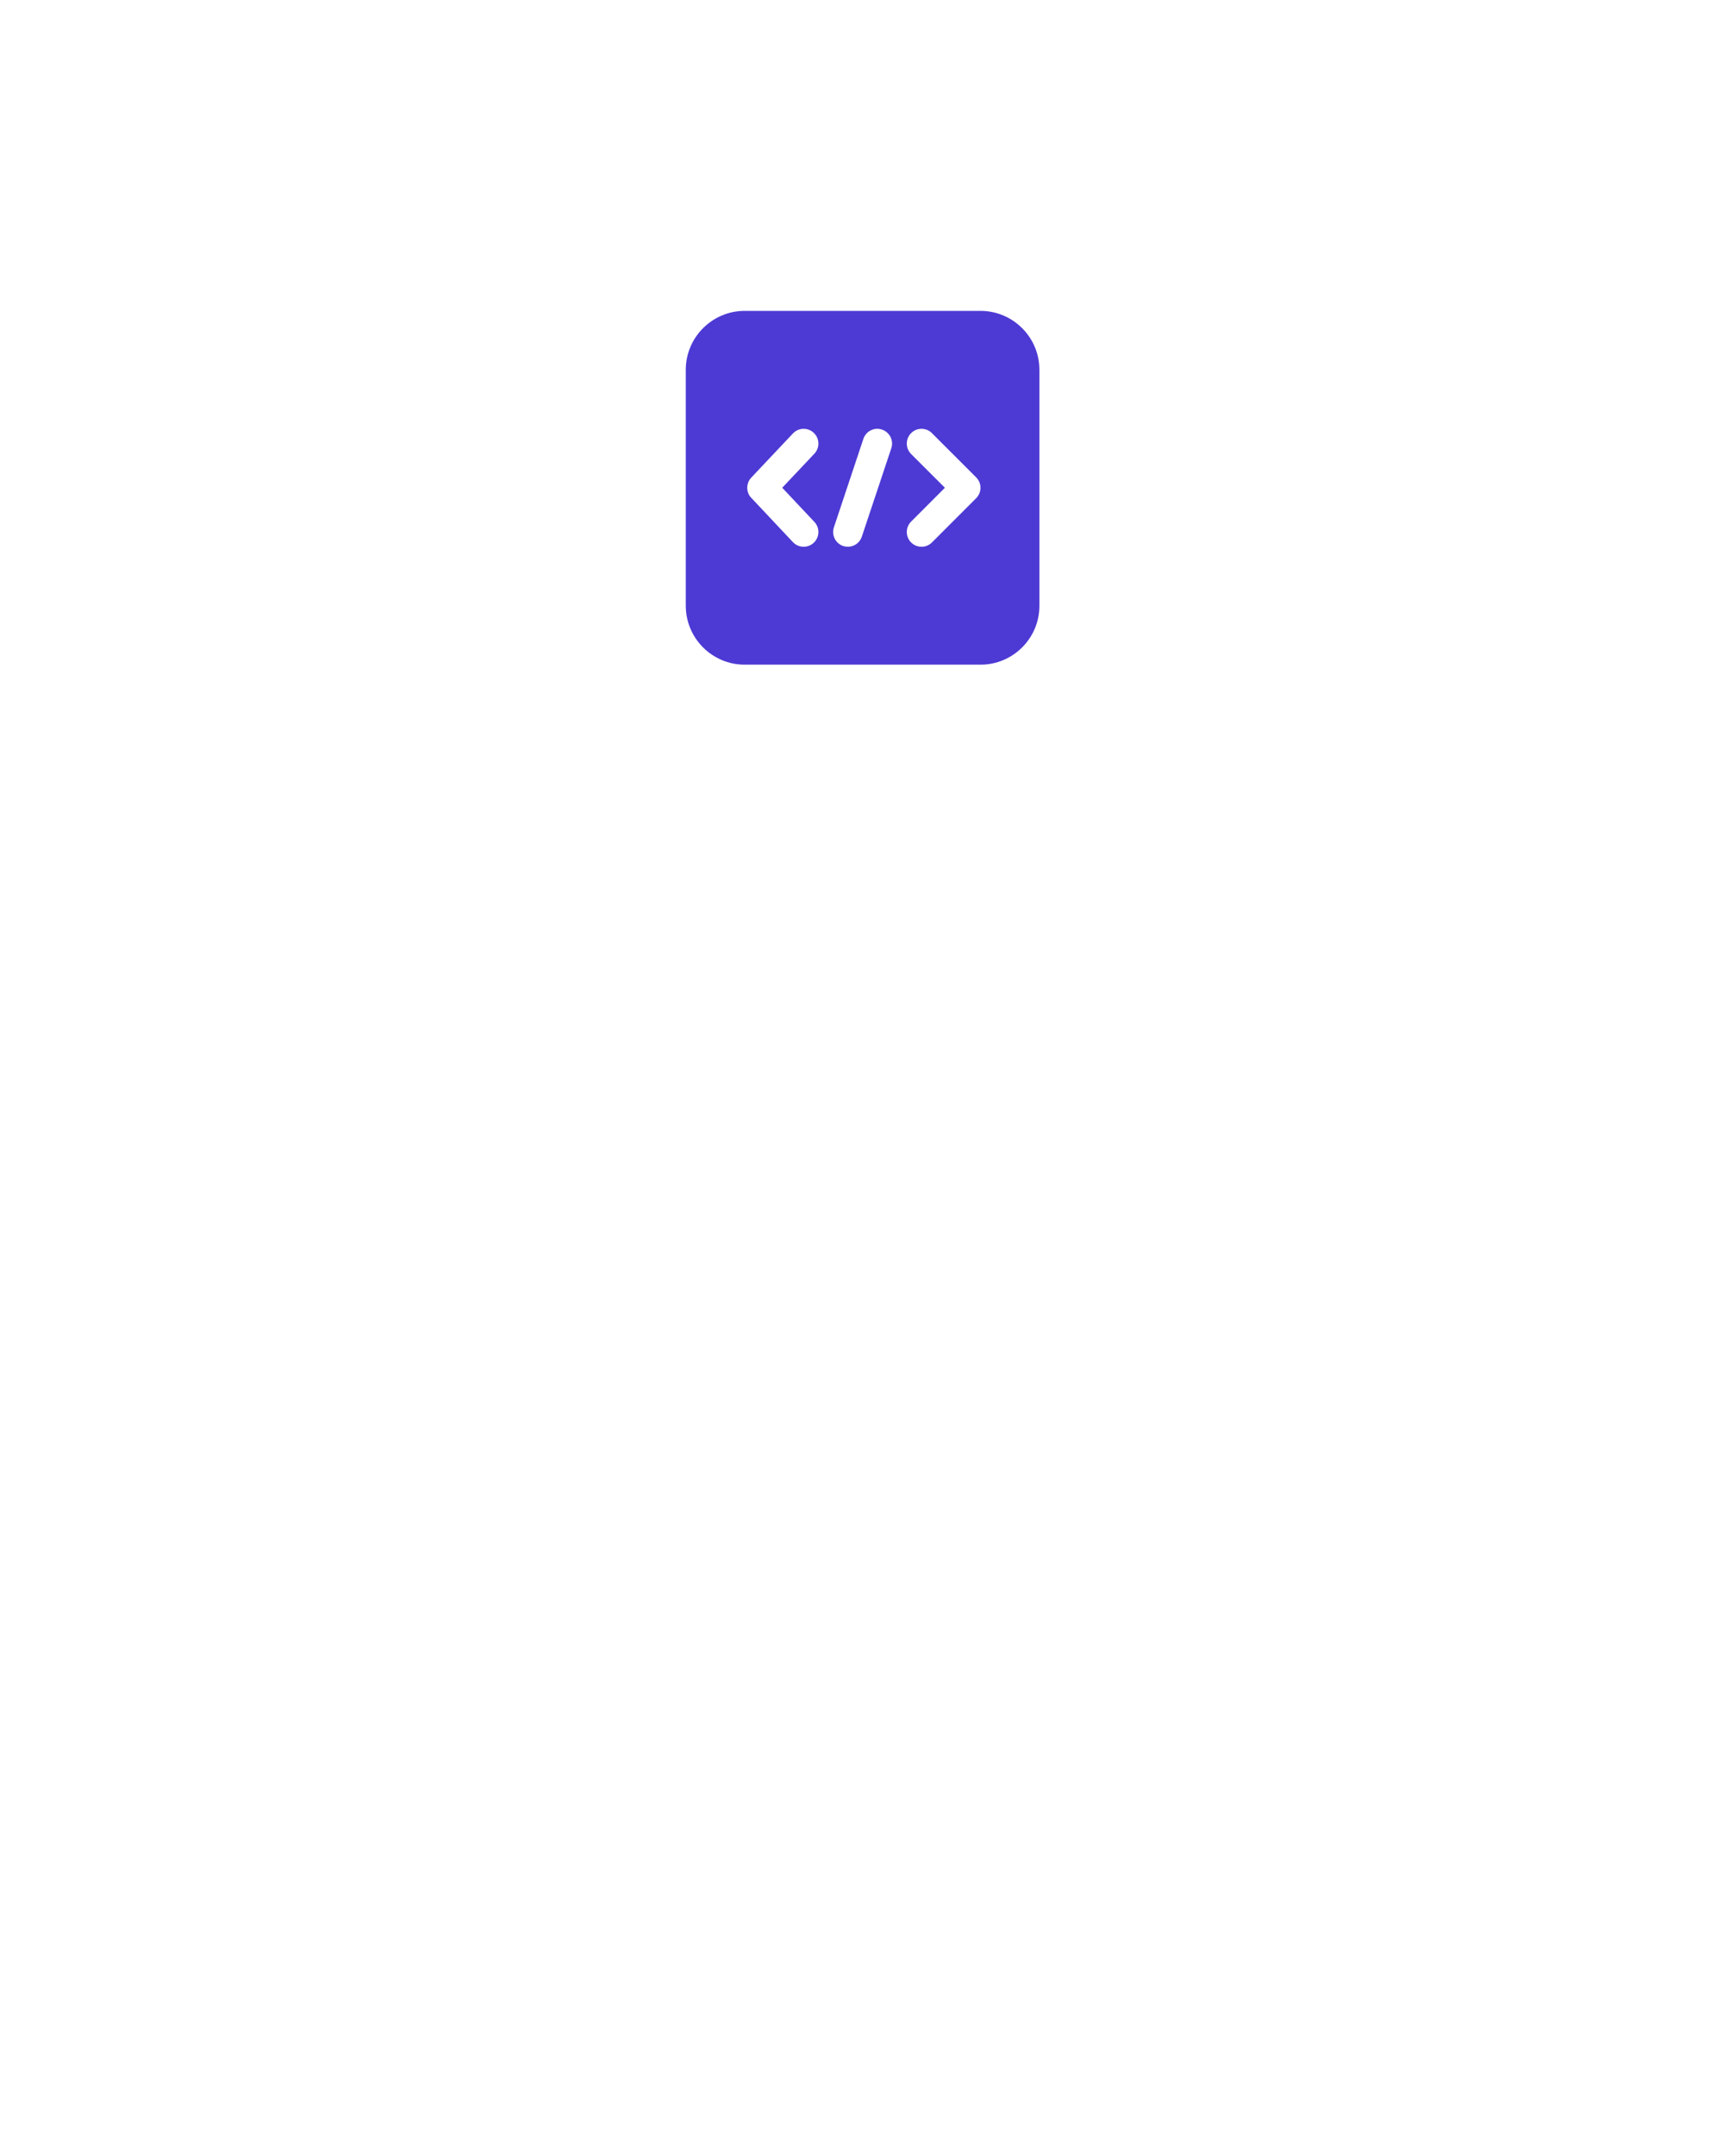 <svg width="54" height="67" viewBox="0 0 54 67" fill="none" xmlns="http://www.w3.org/2000/svg">
<g filter="url(#filter0_dd_280_4910)">
<path d="M25.286 3.405C26.221 2.865 27.373 2.865 28.308 3.405L36.083 7.894C37.018 8.434 37.594 9.431 37.594 10.511V19.489C37.594 20.569 37.018 21.566 36.083 22.106L28.308 26.595C27.373 27.135 26.221 27.135 25.286 26.595L17.511 22.106C16.576 21.566 16 20.569 16 19.489V10.511C16 9.431 16.576 8.434 17.511 7.894L25.286 3.405Z" fill="white"/>
</g>
<path d="M30.5 9.666H23.164C22.154 9.666 21.332 10.488 21.332 11.498V18.834C21.332 19.845 22.154 20.666 23.164 20.666H30.5C31.51 20.666 32.332 19.845 32.332 18.835V11.498C32.332 10.488 31.51 9.666 30.5 9.666ZM25.332 16.227C25.506 16.411 25.497 16.701 25.313 16.875C25.224 16.959 25.111 17 24.999 17C24.877 17 24.755 16.952 24.665 16.856L23.389 15.5C23.344 15.458 23.307 15.407 23.281 15.348C23.209 15.18 23.242 14.985 23.367 14.852L24.665 13.477C24.839 13.293 25.129 13.284 25.313 13.458C25.497 13.632 25.506 13.922 25.332 14.106L24.332 15.165L25.332 16.227ZM27.725 13.936L26.808 16.686C26.744 16.878 26.566 17 26.374 17C26.326 17 26.277 16.992 26.229 16.977C25.989 16.896 25.859 16.636 25.939 16.397L26.856 13.647C26.936 13.406 27.193 13.275 27.435 13.357C27.675 13.437 27.805 13.696 27.725 13.936ZM30.364 15.491L28.989 16.866C28.9 16.955 28.783 17 28.665 17C28.548 17 28.431 16.955 28.341 16.866C28.162 16.686 28.162 16.397 28.341 16.218L29.392 15.166L28.341 14.116C28.162 13.936 28.162 13.647 28.341 13.467C28.52 13.288 28.81 13.288 28.989 13.467L30.364 14.842C30.544 15.022 30.544 15.311 30.364 15.491Z" fill="#4D3AD4"/>
<defs>
<filter id="filter0_dd_280_4910" x="0" y="0" width="53.594" height="67" filterUnits="userSpaceOnUse" color-interpolation-filters="sRGB">
<feFlood flood-opacity="0" result="BackgroundImageFix"/>
<feColorMatrix in="SourceAlpha" type="matrix" values="0 0 0 0 0 0 0 0 0 0 0 0 0 0 0 0 0 0 127 0" result="hardAlpha"/>
<feOffset dy="24"/>
<feGaussianBlur stdDeviation="8"/>
<feComposite in2="hardAlpha" operator="out"/>
<feColorMatrix type="matrix" values="0 0 0 0 0.302 0 0 0 0 0.227 0 0 0 0 0.831 0 0 0 0.12 0"/>
<feBlend mode="normal" in2="BackgroundImageFix" result="effect1_dropShadow_280_4910"/>
<feColorMatrix in="SourceAlpha" type="matrix" values="0 0 0 0 0 0 0 0 0 0 0 0 0 0 0 0 0 0 127 0" result="hardAlpha"/>
<feOffset/>
<feGaussianBlur stdDeviation="1.5"/>
<feComposite in2="hardAlpha" operator="out"/>
<feColorMatrix type="matrix" values="0 0 0 0 0.129 0 0 0 0 0.129 0 0 0 0 0.129 0 0 0 0.16 0"/>
<feBlend mode="normal" in2="effect1_dropShadow_280_4910" result="effect2_dropShadow_280_4910"/>
<feBlend mode="normal" in="SourceGraphic" in2="effect2_dropShadow_280_4910" result="shape"/>
</filter>
</defs>
</svg>

